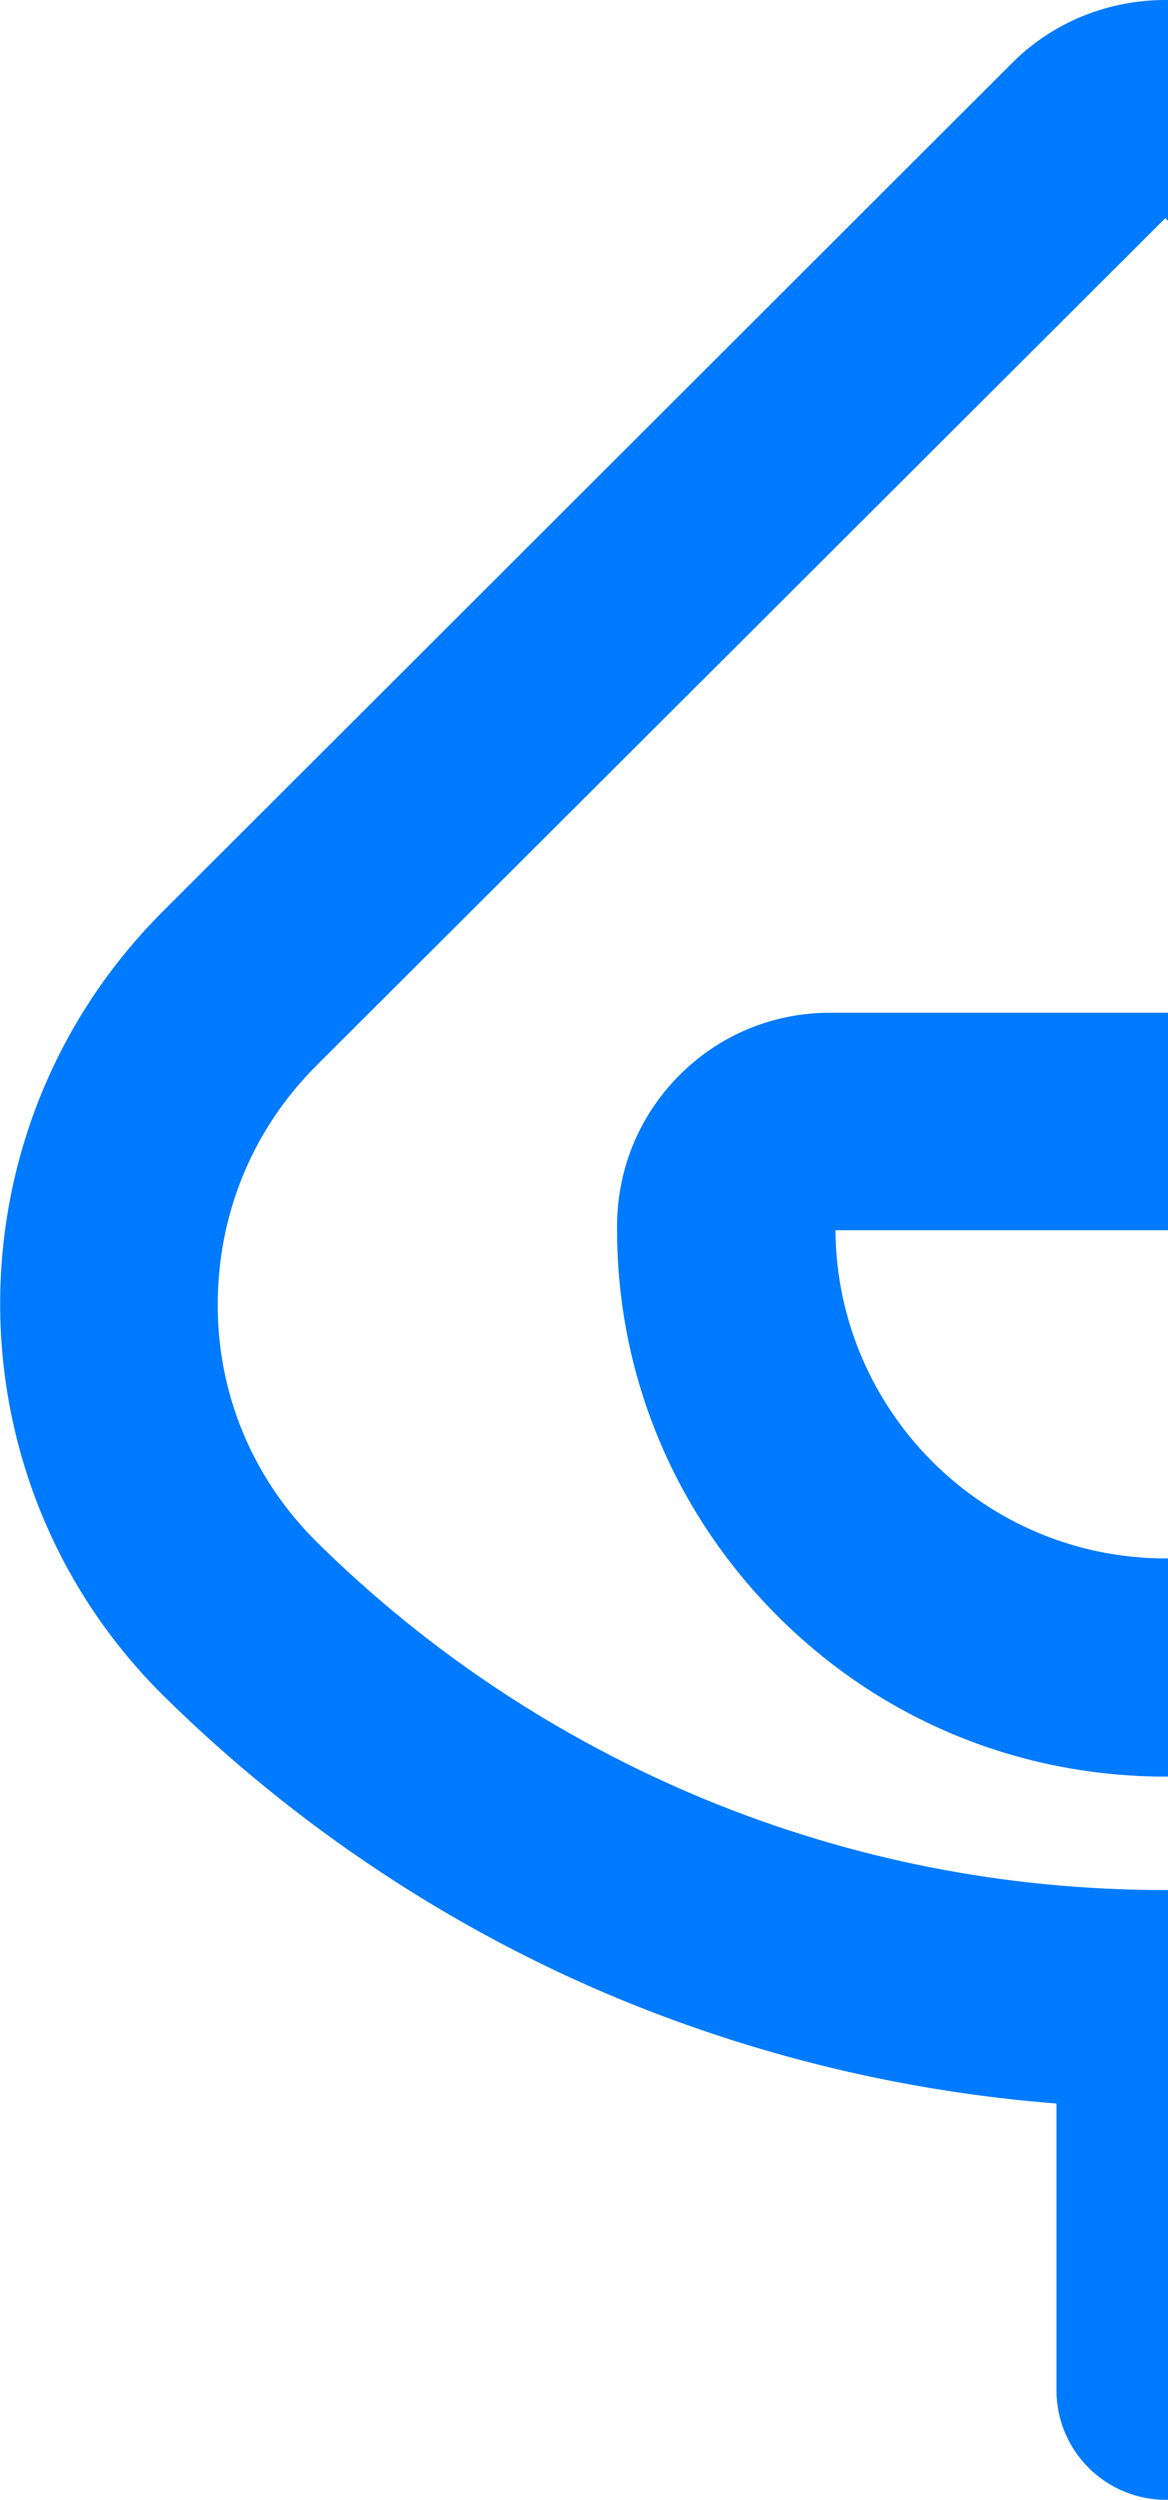 <svg width="251" height="537" viewBox="0 0 251 537" fill="none" xmlns="http://www.w3.org/2000/svg">
<g clip-path="url(#clip0_4018_587)">
<path d="M466.127 195.768L283.723 13.758C274.538 4.586 262.483 0 250.428 0C238.373 0 226.318 4.586 217.277 13.758L35.017 195.768C-11.768 242.488 -11.624 318.302 35.447 364.592C63.432 392.109 96.584 414.323 133.323 429.514C162.599 441.552 194.028 449.291 227.036 451.871V513.496C227.036 526.395 237.512 537 250.572 537C263.631 537 274.108 526.538 274.108 513.496V451.871C307.115 449.435 338.545 441.696 367.821 429.514C404.703 414.323 437.855 392.109 465.696 364.592C512.768 318.159 512.768 242.345 466.127 195.768ZM432.688 331.343C408.722 354.99 380.737 373.478 349.738 386.376C318.309 399.418 284.871 406.01 250.428 406.01C215.985 406.01 182.691 399.418 151.118 386.376C120.119 373.478 92.135 354.99 68.168 331.343C54.391 317.729 46.785 299.671 46.785 280.323C46.785 260.833 54.248 242.632 68.025 228.873L250.428 46.864L432.688 228.873C446.465 242.632 454.072 260.976 453.928 280.323C453.928 299.671 446.322 317.729 432.545 331.343" fill="#007AFF"/>
<path d="M354.905 230.736C346.294 222.138 334.813 217.552 322.758 217.552H178.385C166.187 217.552 154.706 222.281 146.095 230.88C137.484 239.479 132.748 250.801 132.605 262.982C132.605 263.412 132.605 263.699 132.605 264.129C132.605 295.515 144.947 325.037 167.191 347.251C189.436 369.465 218.999 381.647 250.572 381.647C282.144 381.647 311.708 369.465 333.952 347.108C356.197 324.894 368.539 295.228 368.539 263.842C368.539 263.412 368.539 263.126 368.539 262.696C368.539 250.514 363.659 239.192 355.048 230.736M250.572 334.783C211.537 334.783 179.82 303.254 179.533 264.272H321.61C321.323 303.254 289.607 334.783 250.572 334.783Z" fill="#007AFF"/>
</g>
<defs>
<clipPath id="clip0_4018_587">
<rect width="501" height="537" fill="white"/>
</clipPath>
</defs>
</svg>
